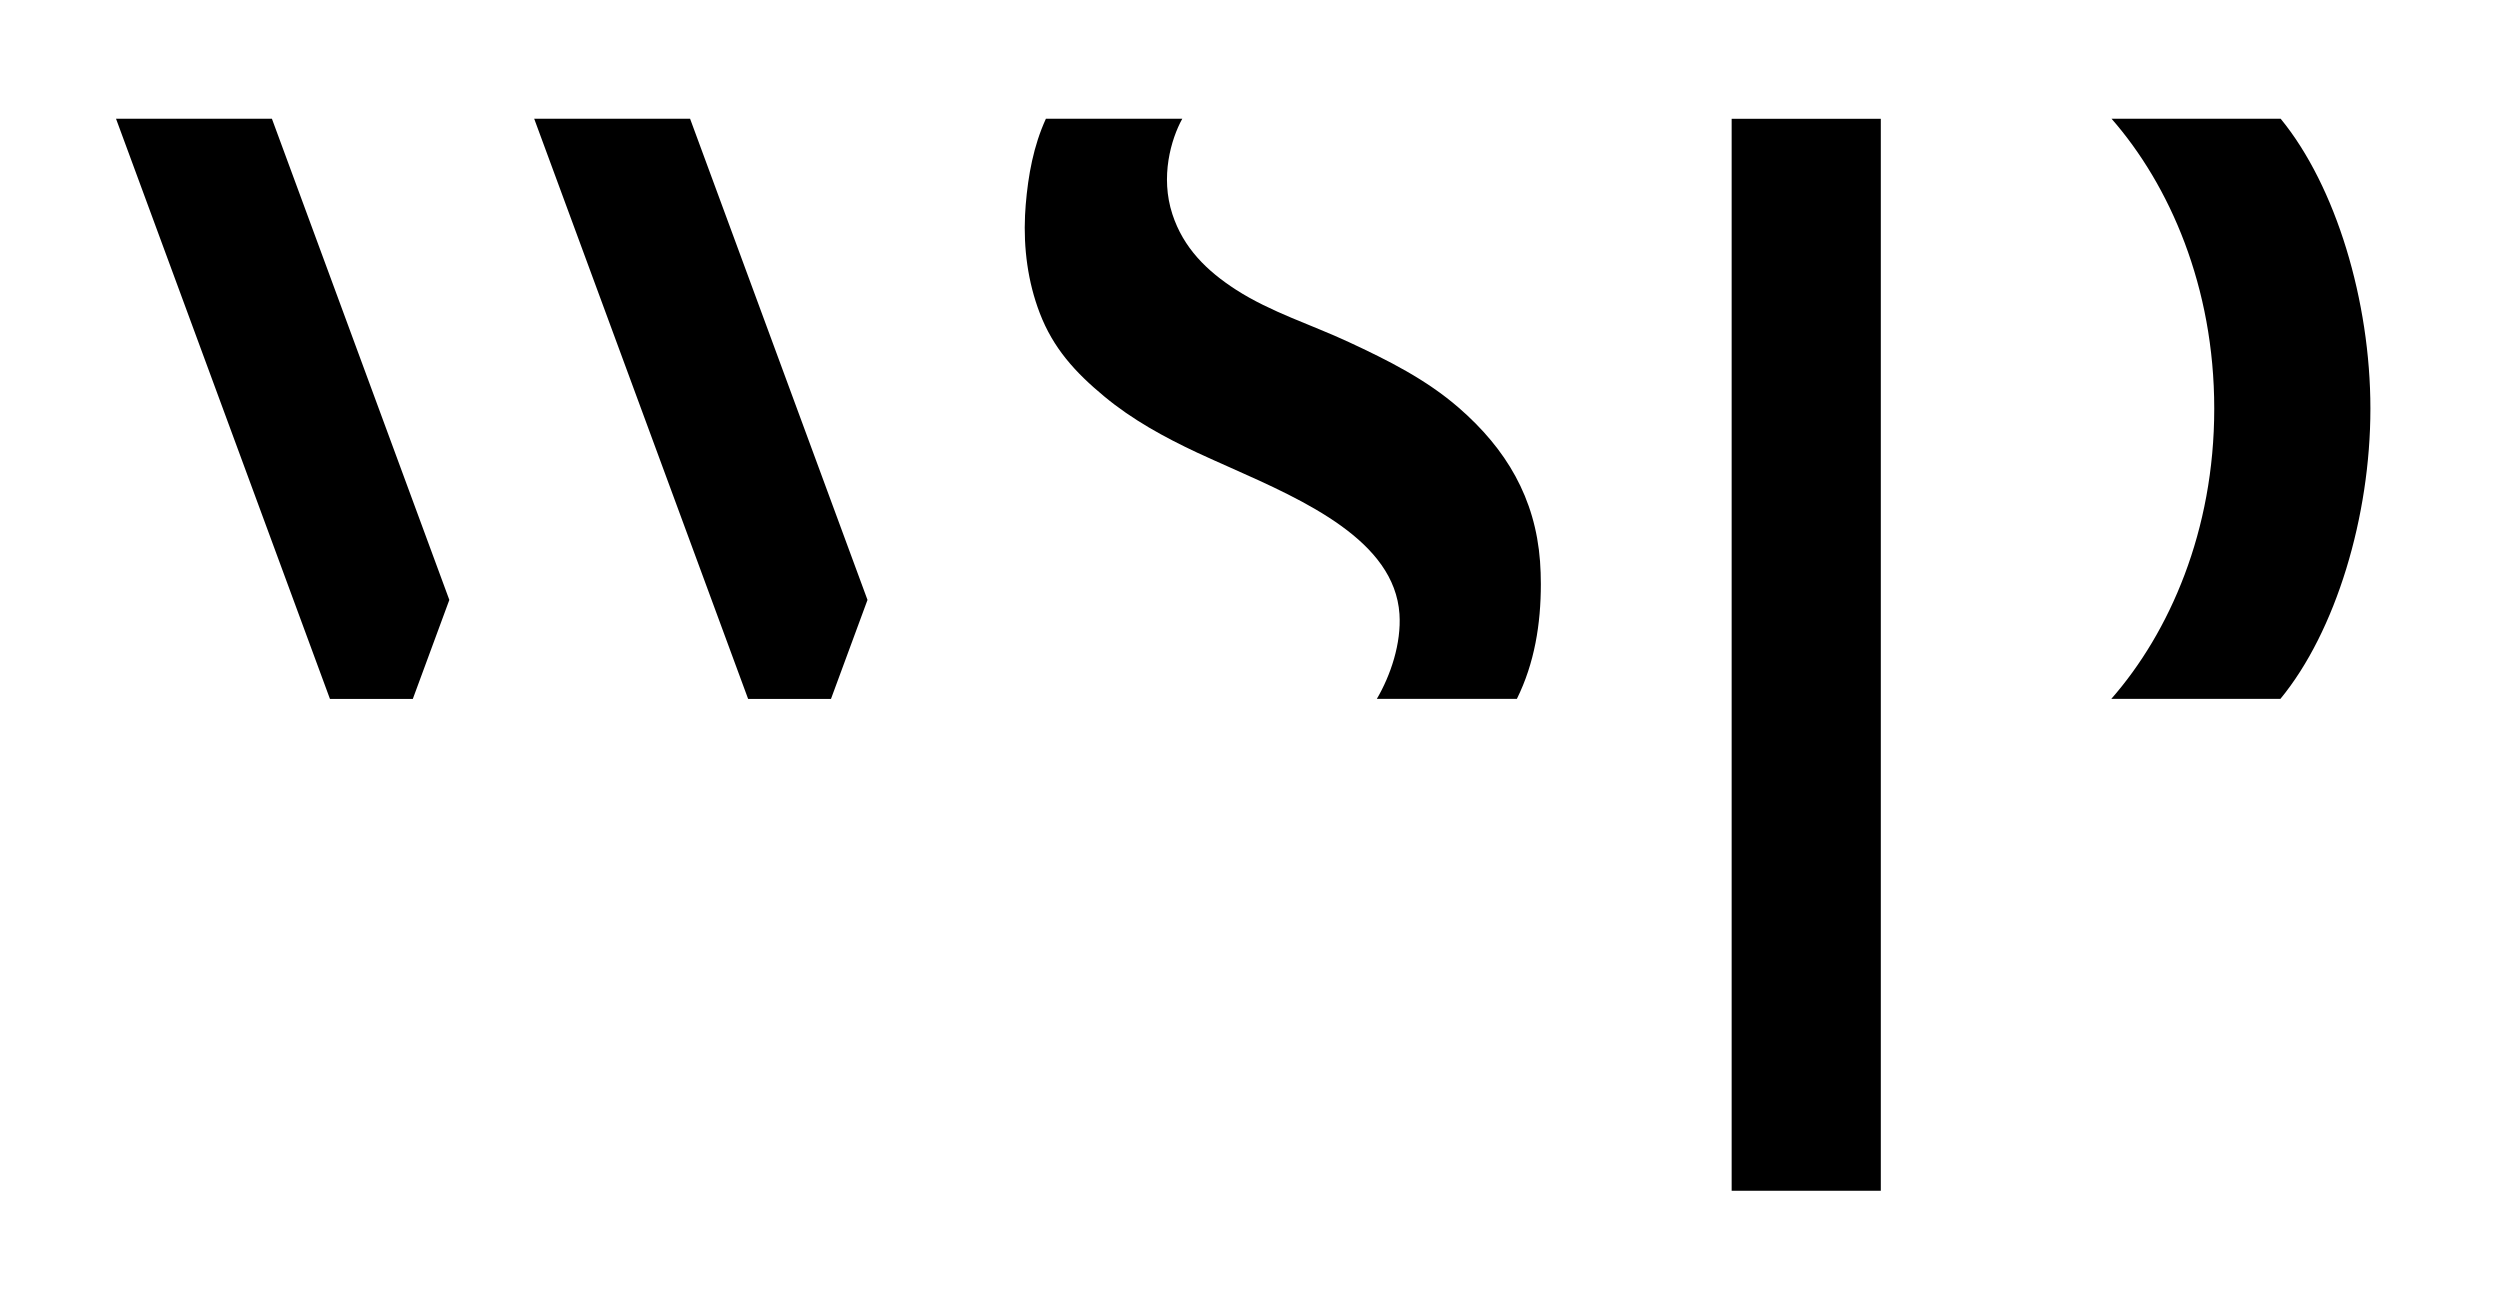 <?xml version="1.0" encoding="UTF-8"?> <svg xmlns="http://www.w3.org/2000/svg" width="56" height="29" viewBox="0 0 56 29" fill="none"><path d="M49.599 9.15C49.599 6.424 48.602 4.15 47.299 2.66H51.087C52.329 4.175 53.097 6.751 53.097 9.15V9.158C53.097 11.561 52.327 14.141 51.081 15.655H47.293C48.599 14.165 49.599 11.888 49.599 9.158V9.15Z" fill="black"></path><path d="M6.091 2.66H2.599L7.391 15.656H9.247L10.065 13.438L6.091 2.66Z" fill="black"></path><path d="M15.458 2.66H11.966L16.758 15.656H18.614L19.432 13.438L15.458 2.66Z" fill="black"></path><path d="M42.13 26.673V2.661H38.789V26.673H42.13Z" fill="black"></path><path d="M22.976 4.588C23.031 3.922 23.151 3.266 23.428 2.66H26.483C26.228 3.122 25.988 3.962 26.261 4.797C26.507 5.552 27.03 6.067 27.688 6.491C28.468 6.993 29.378 7.273 30.214 7.663C31.091 8.071 31.945 8.498 32.678 9.135C33.743 10.06 34.391 11.157 34.497 12.575C34.509 12.744 34.515 12.914 34.515 13.084C34.515 13.973 34.375 14.853 33.978 15.655H30.841C31.149 15.13 31.392 14.414 31.348 13.754C31.238 12.116 29.239 11.221 27.564 10.476C27.309 10.363 27.059 10.251 26.819 10.14C26.083 9.795 25.36 9.4 24.733 8.878C24.084 8.34 23.591 7.8 23.289 7.009C23.023 6.314 22.926 5.561 22.961 4.821C22.965 4.744 22.97 4.666 22.976 4.588Z" fill="black"></path></svg> 